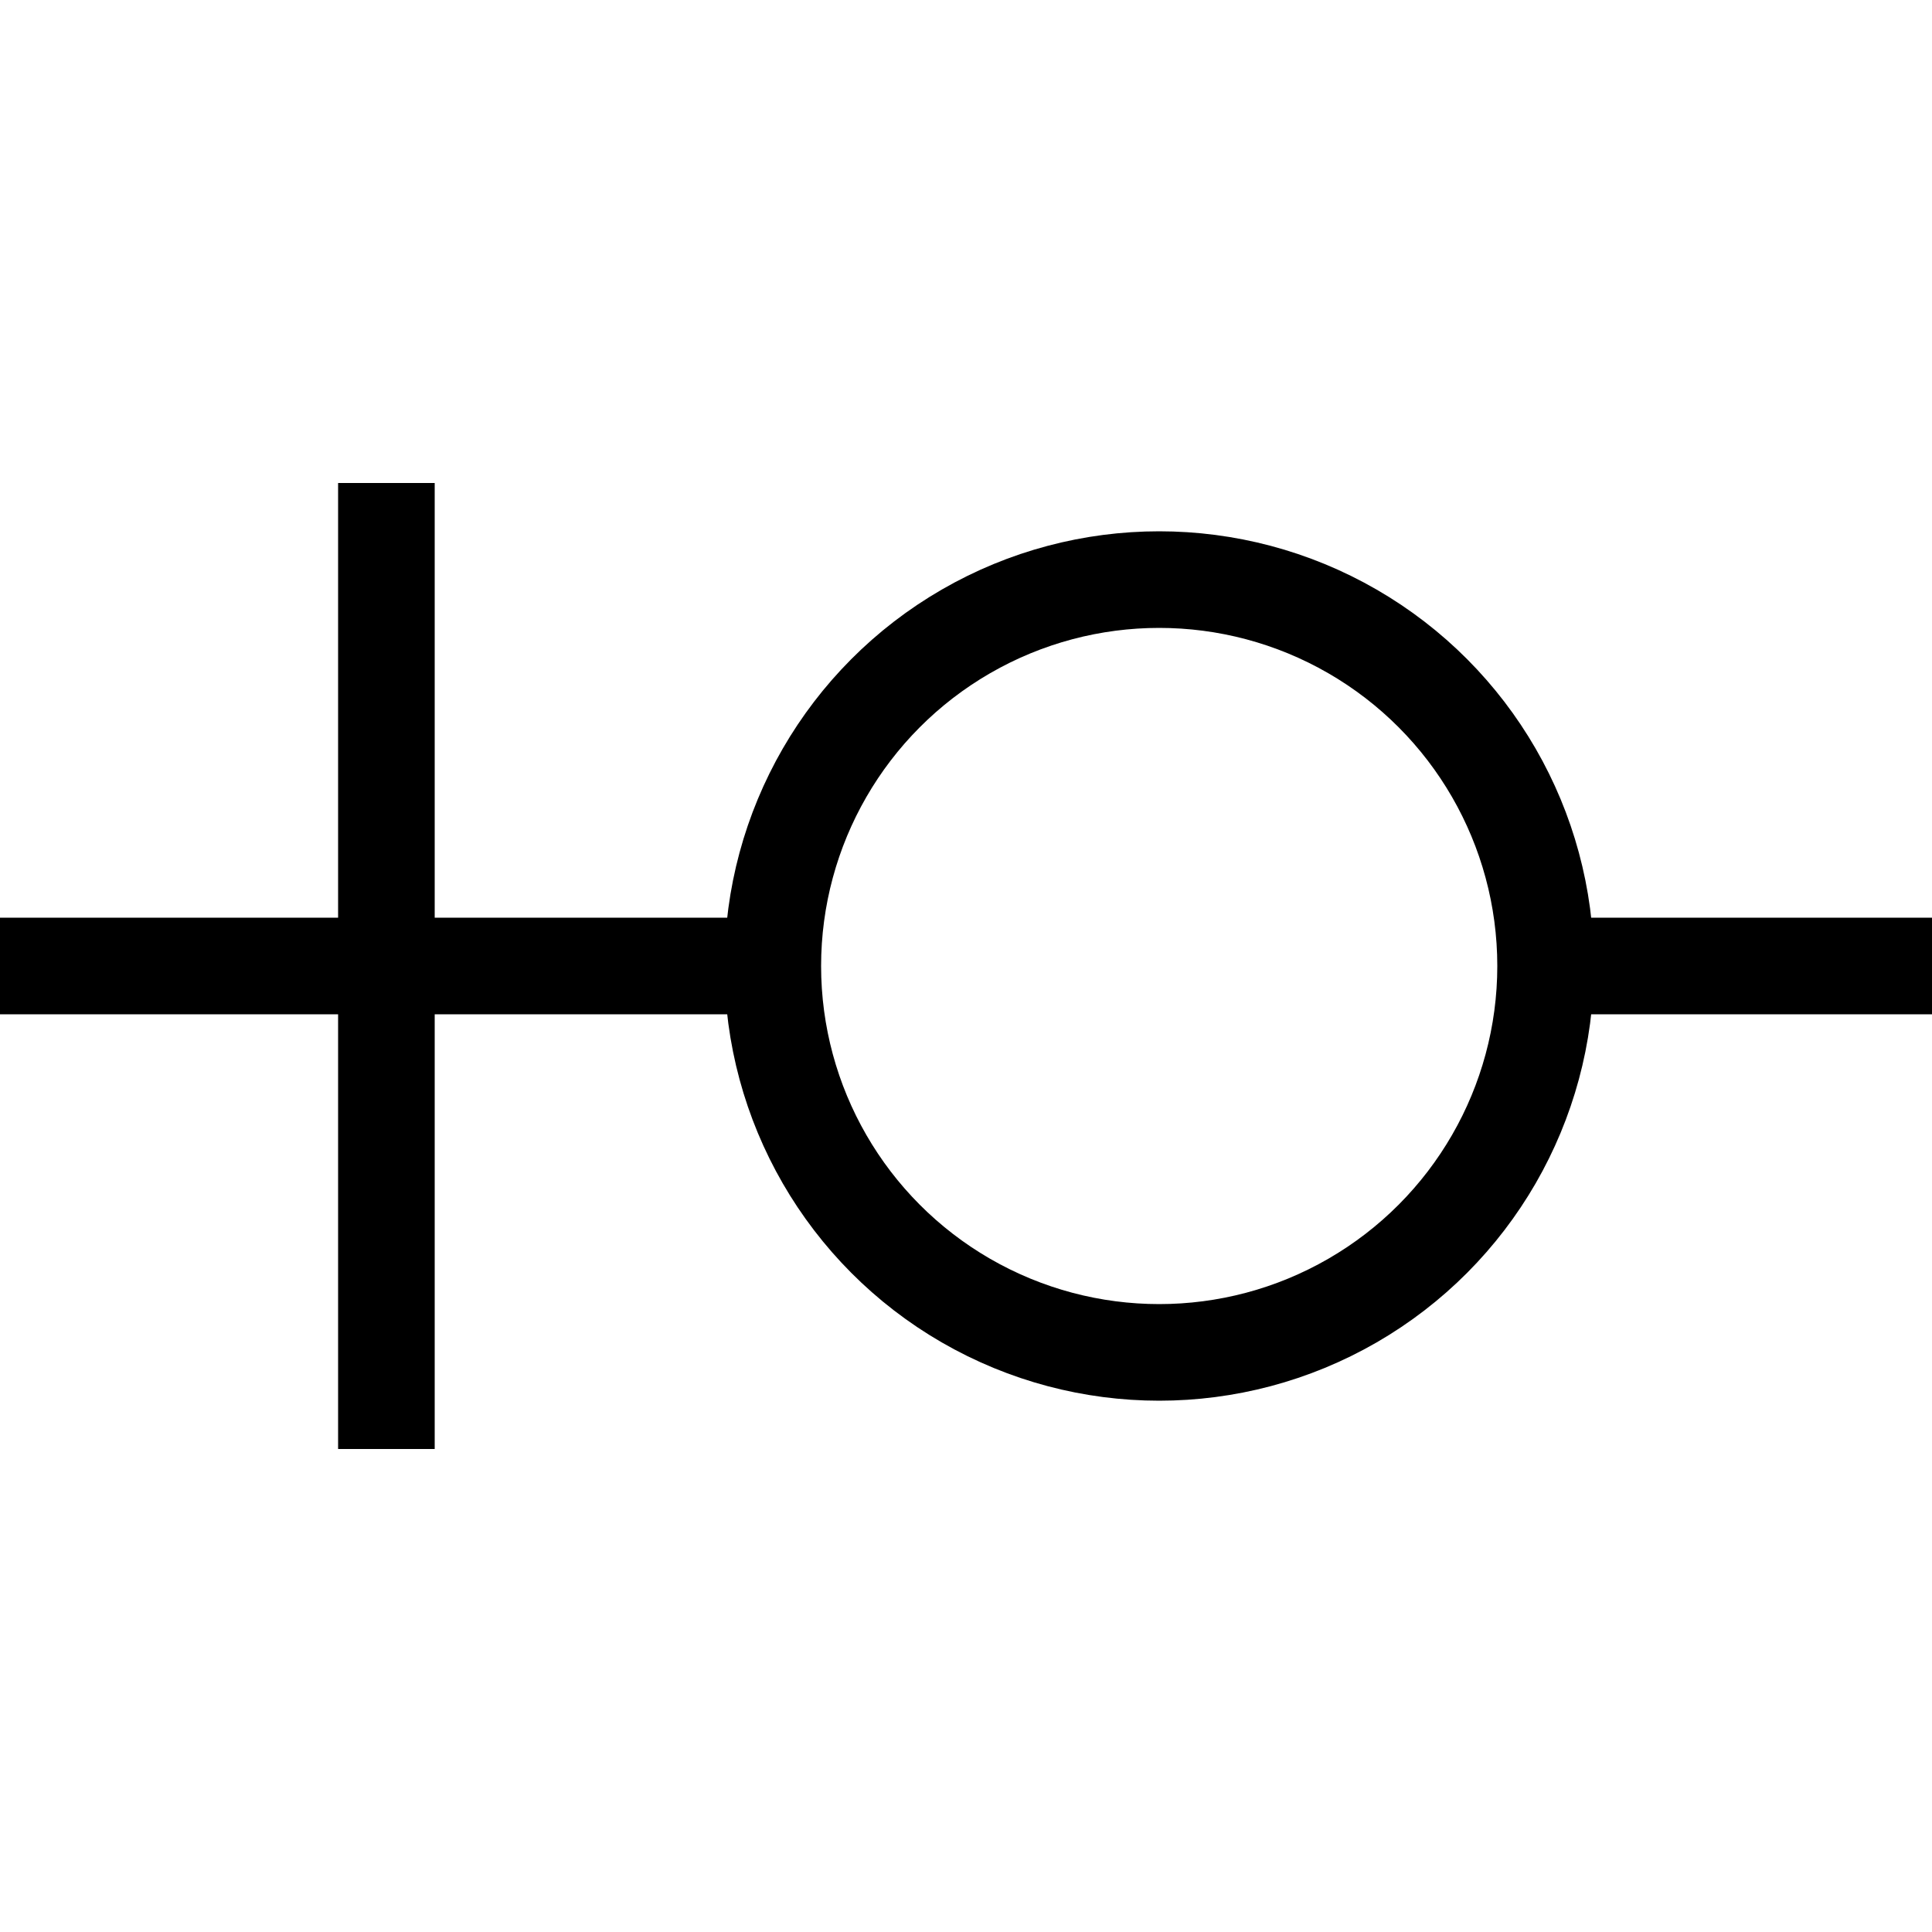 <?xml version="1.0"?>
<svg width="20" height="20" version="1.1" xmlns="http://www.w3.org/2000/svg">
  <g stroke="black">
    <line x1="20" y1="10" x2="16" y2="10" />
    <circle cx="12" cy="10" r="4" fill="none" />
    <line x1="8" y1="10" x2="0" y2="10" />
    <line x1="4" y1="15" x2="4" y2="5" />
  </g>
</svg>

